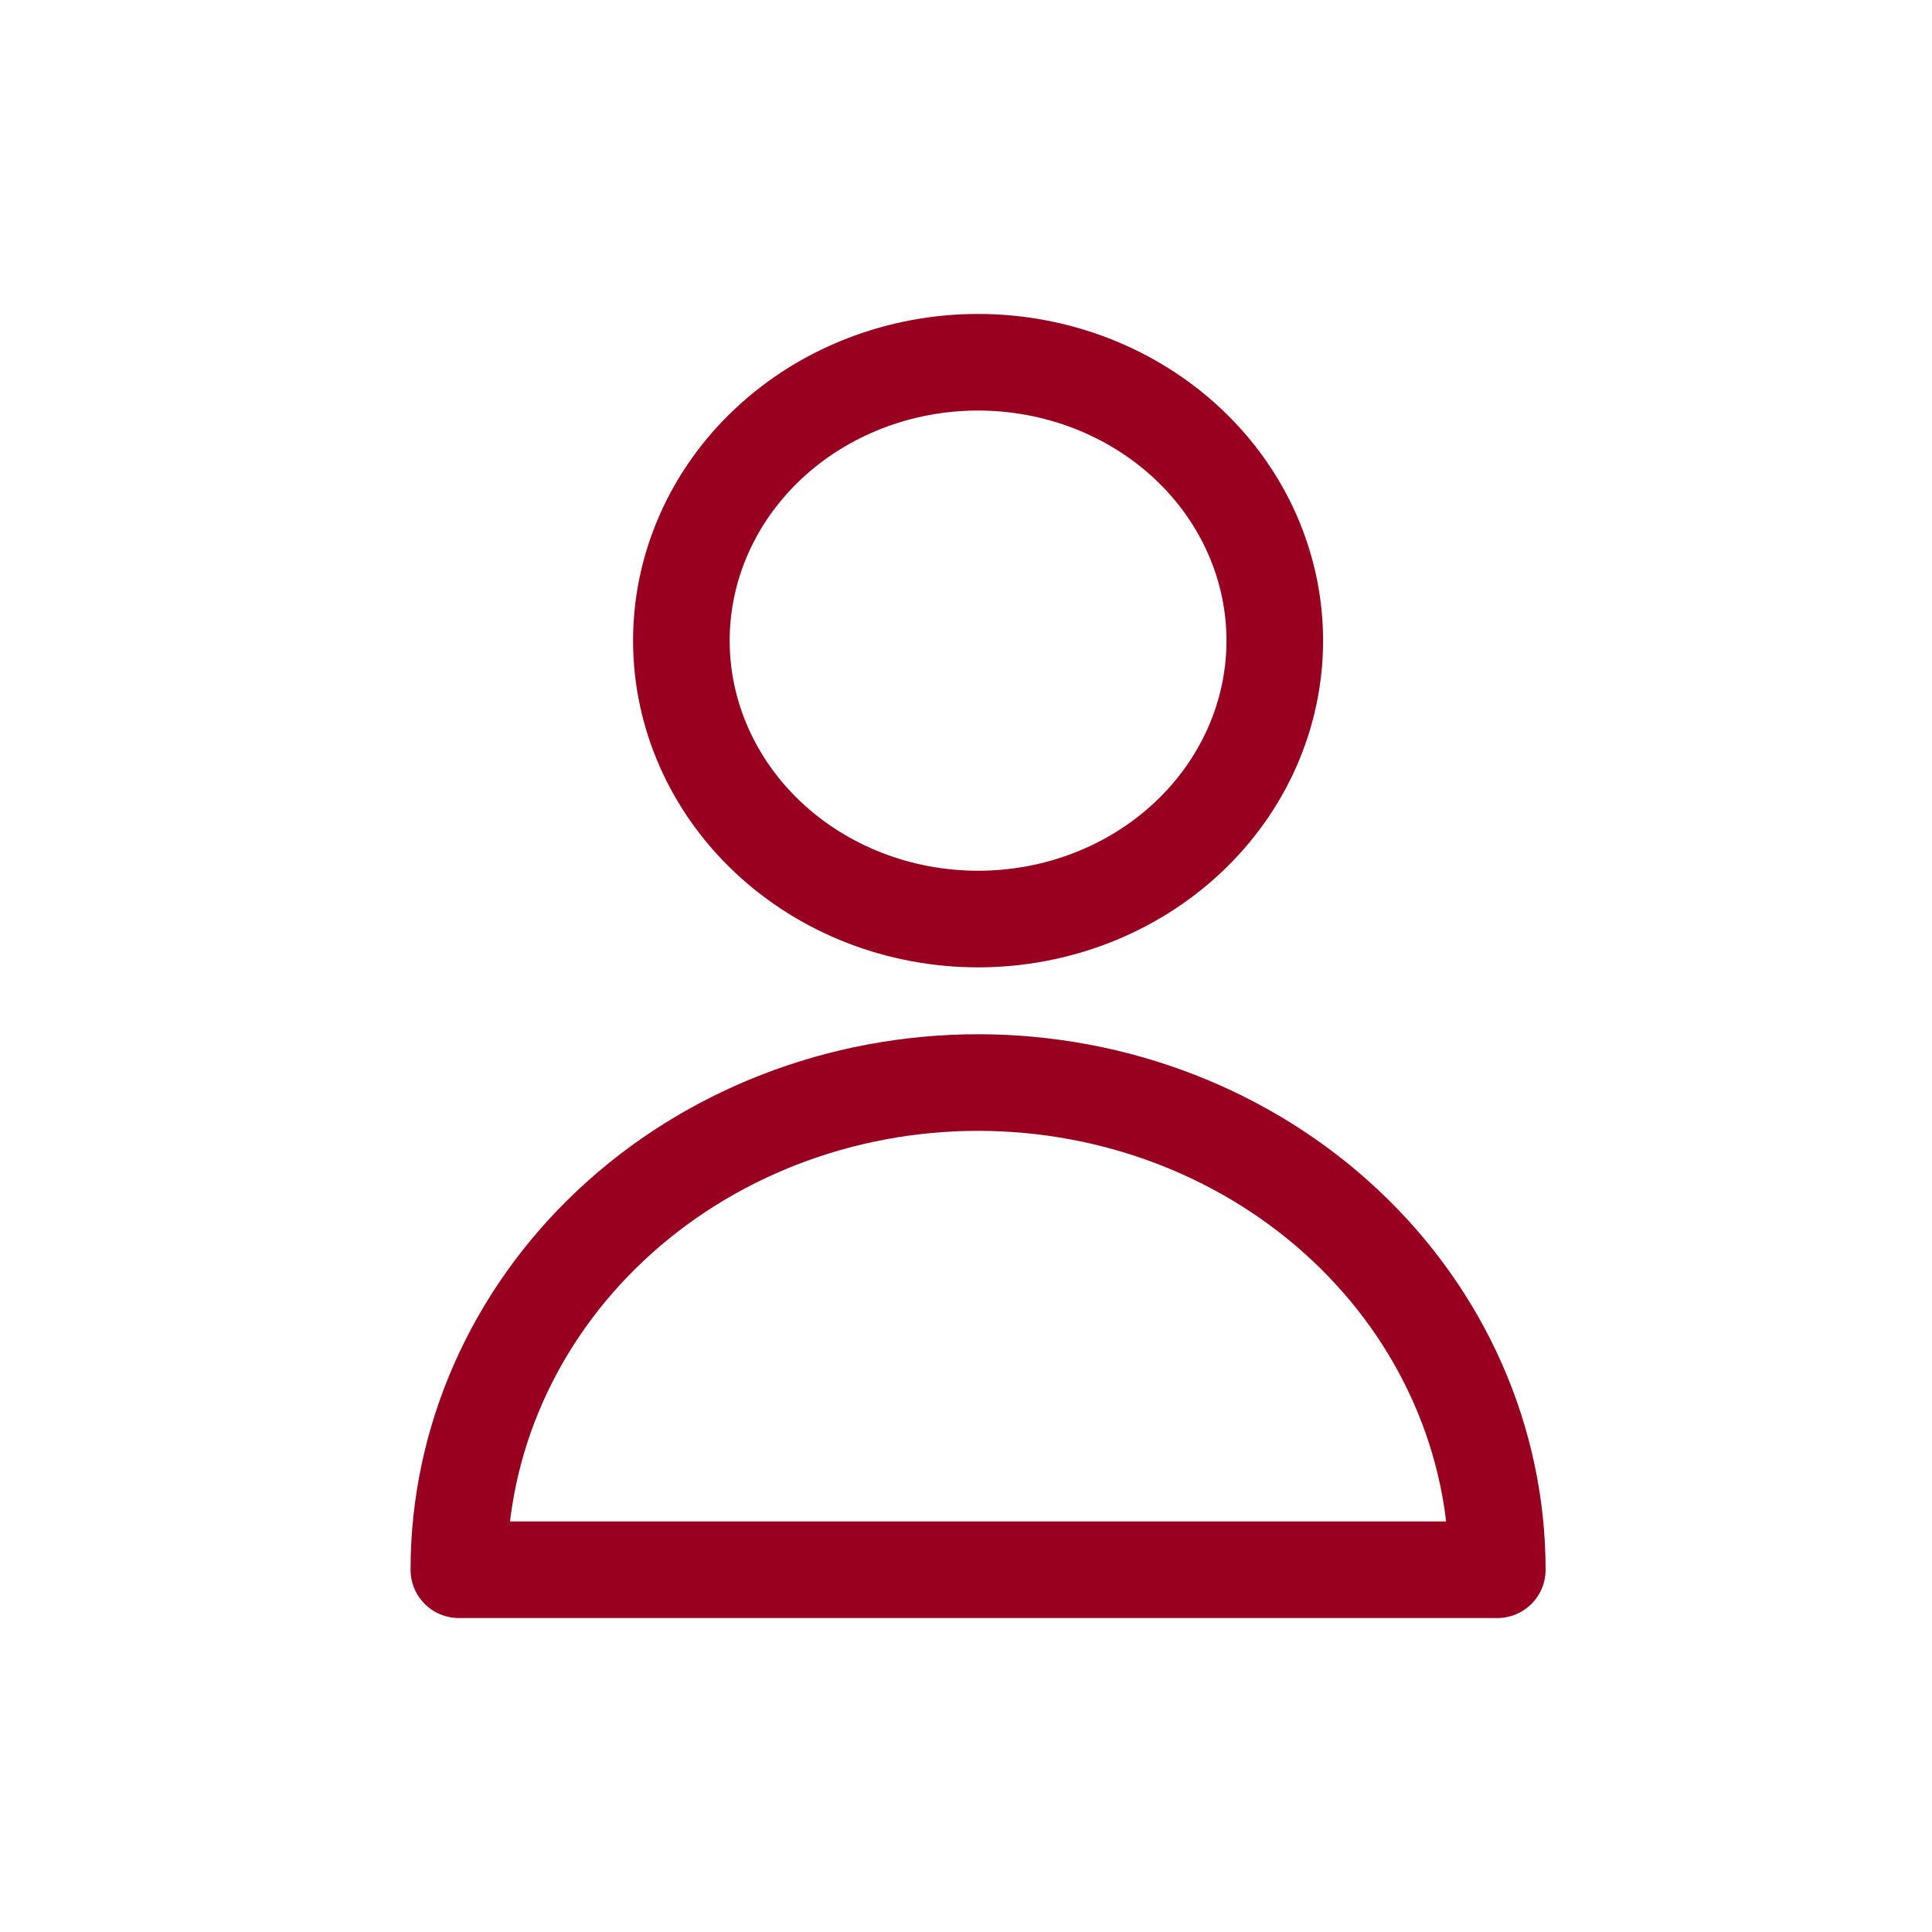 <svg xmlns="http://www.w3.org/2000/svg" width="80" height="80" viewBox="0 0 80 80" fill="none"><path d="M52.786 26.528C52.786 29.586 51.491 32.518 49.187 34.68C46.883 36.842 43.758 38.056 40.5 38.056C37.242 38.056 34.117 36.842 31.813 34.68C29.509 32.518 28.214 29.586 28.214 26.528C28.214 23.471 29.509 20.538 31.813 18.377C34.117 16.215 37.242 15 40.5 15C43.758 15 46.883 16.215 49.187 18.377C51.491 20.538 52.786 23.471 52.786 26.528ZM40.5 44.826C34.798 44.826 29.329 46.951 25.297 50.735C21.265 54.518 19 59.65 19 65H62C62 59.65 59.735 54.518 55.703 50.735C51.671 46.951 46.202 44.826 40.5 44.826Z" stroke="#99001F" stroke-width="4" stroke-linecap="round" stroke-linejoin="round"></path></svg>